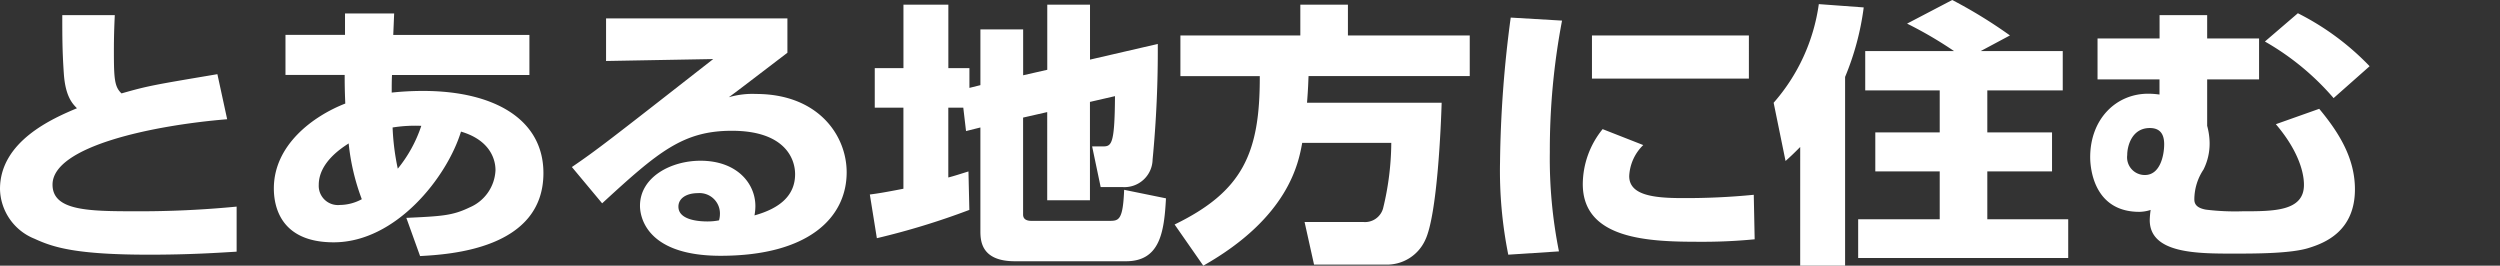 <svg xmlns="http://www.w3.org/2000/svg" xmlns:xlink="http://www.w3.org/1999/xlink" width="278.391" height="29.584" viewBox="0 0 278.391 29.584"><rect x="0" y="0" width="278.391" height="29.584" fill="#333333" stroke="none"/><defs><clipPath id="a"><rect width="278.391" height="29.584" fill="none"/></clipPath></defs><g clip-path="url(#a)"><path d="M12.783,1.683c-.068,1.437-.1,2.509-.1,4.008,0,3.09.068,3.977.85,4.711,2.992-.857,3.6-.948,10.675-2.142l1.088,5.018c-8.227.673-19.446,3-19.446,7.281,0,2.907,3.977,2.968,9.247,2.968a111.926,111.926,0,0,0,11.253-.52v5.017c-2.04.123-5.2.337-9.723.337-8.125,0-10.675-.8-12.783-1.775A6.1,6.1,0,0,1,0,21.049c0-5.354,5.95-7.893,8.568-8.995-.476-.489-1.292-1.285-1.462-3.886-.17-2.477-.17-4.16-.17-6.485Z" fill="#fff"/><path d="M38.419,1.5h5.473l-.1,2.387H58.953V8.352h-15.3c-.034.582-.034,1.347-.034,1.958a32.9,32.9,0,0,1,3.5-.184c7.853,0,13.395,3.121,13.395,9.149,0,8.473-10.471,9.055-13.735,9.239l-1.53-4.253c3.944-.184,5.134-.245,7.038-1.162a4.722,4.722,0,0,0,2.889-4.131c0-.428,0-3.182-3.842-4.313-1.529,5.017-7.207,12.329-14.176,12.329-6.017,0-6.663-4.13-6.663-6,0-4.834,4.351-8.046,7.955-9.454-.068-1.59-.068-2.508-.068-3.182H31.79V3.886h6.629Zm.408,14.471c-.748.489-3.332,2.111-3.332,4.62a2.137,2.137,0,0,0,2.346,2.234,5.214,5.214,0,0,0,2.448-.643,24.546,24.546,0,0,1-1.462-6.211m8.091-1.958a15.968,15.968,0,0,0-3.2.184,26.82,26.82,0,0,0,.578,4.588,15.037,15.037,0,0,0,2.618-4.772" fill="#fff"/><path d="M87.683,2.05V5.874c-5.133,3.916-5.439,4.16-6.527,4.956a9.337,9.337,0,0,1,3.026-.367c6.935,0,10.1,4.62,10.1,8.72,0,5.047-4.249,9.3-14.04,9.3-8.805,0-8.975-4.924-8.975-5.567,0-3.213,3.468-5.018,6.731-5.018,4.08,0,6.119,2.539,6.119,5.048a5.794,5.794,0,0,1-.1,1.04c2.89-.8,4.522-2.263,4.522-4.589,0-1.866-1.292-4.834-7.037-4.834-5.44,0-8.193,2.326-14.449,8.078L63.682,18.6c2.787-1.9,4.079-2.907,15.74-12.024l-11.933.215V2.05ZM80.17,23.832a2.272,2.272,0,0,0-2.448-2.324c-1.292,0-2.176.581-2.176,1.5,0,1.559,2.448,1.651,3.23,1.651a6.592,6.592,0,0,0,1.292-.122,2.519,2.519,0,0,0,.1-.7" fill="#fff"/><path d="M107.269,11.993H105.6v7.771c.714-.184,1.156-.337,2.244-.673l.1,4.283a83.138,83.138,0,0,1-10.3,3.15l-.782-4.864c.918-.122,1.53-.214,3.739-.643V11.993H97.41V7.587h3.195V.519h5V7.587h2.346v2.2l1.224-.306V3.273h4.759v5.11l2.686-.613V.519h4.759v6.12l7.548-1.745a127.025,127.025,0,0,1-.578,12.881,3.13,3.13,0,0,1-3.3,3.059h-2.482l-.951-4.528H122.7c1.053,0,1.427,0,1.461-5.6l-2.788.642V22.3h-4.759V12.482l-2.686.612v10.8c0,.337.17.7.918.7h8.635c1.088,0,1.564,0,1.7-3.457l4.658.949c-.2,3.793-.68,7.006-4.454,7.006H113.014c-3.671,0-3.841-2.172-3.841-3.335V14.195l-1.6.4Z" fill="#fff"/><path d="M145.009,15.909c-.408,2.232-1.5,8.29-11.015,13.675L130.8,25c7.547-3.671,9.519-7.894,9.485-16.521h-8.839V3.946H144.8V.519h5.3V3.946h13.565V8.474h-17.95c-.034.673-.034,1.254-.17,2.968h14.992c-.068,2.386-.476,12.513-1.835,15.3a4.676,4.676,0,0,1-4.386,2.723h-7.989l-1.054-4.742h6.561a2.089,2.089,0,0,0,2.176-1.5,31.434,31.434,0,0,0,.918-7.312Z" fill="#fff"/><path d="M173.943,2.294a76.945,76.945,0,0,0-1.36,14.655A52.429,52.429,0,0,0,173.6,27.993l-5.644.367a47.388,47.388,0,0,1-.918-10.31,129.555,129.555,0,0,1,1.19-16.092Zm9.044,13.859a5.144,5.144,0,0,0-1.564,3.457c0,2.081,2.583,2.448,5.881,2.448a77.208,77.208,0,0,0,7.989-.367l.1,4.956a59.879,59.879,0,0,1-6.187.276c-5.576,0-12.953-.245-12.953-6.425a9.788,9.788,0,0,1,2.21-6.119Zm11.763-7.4H177.275v-4.8H194.75Z" fill="#fff"/><path d="M200.464,16.367c-.816.826-1.122,1.1-1.632,1.56l-1.326-6.485A21.017,21.017,0,0,0,202.537.459l5,.367a30.079,30.079,0,0,1-2.074,7.74V29.584h-5ZM217.6,5.69a44.422,44.422,0,0,0-5.235-3.06L217.394,0a53.515,53.515,0,0,1,6.426,3.946L220.556,5.69H229.7v4.375h-8.4v4.681h7.207V19.09H221.3v5.324h9.009v4.313h-23.39V24.414H216V19.09h-7.173V14.746H216V10.065h-8.295V5.69Z" fill="#fff"/><path d="M240.482,4.283v-2.6h5.3v2.6h5.78V8.842h-5.78v5.17a7.586,7.586,0,0,1,.272,1.866,6.429,6.429,0,0,1-.679,3,6.034,6.034,0,0,0-1.021,3.305c0,.4.1.948,1.292,1.162a26.615,26.615,0,0,0,4.08.183c3.468,0,6.833,0,6.833-2.936,0-.459,0-3.09-3.128-6.762l4.828-1.713c2.244,2.693,3.978,5.537,3.978,8.964,0,4.651-3.332,5.966-5.1,6.517-1.971.642-5.983.642-8.4.642-4.079,0-9.349,0-9.349-3.732a9.15,9.15,0,0,1,.1-1.132,4.259,4.259,0,0,1-1.258.214c-5.031,0-5.474-4.772-5.474-6.088,0-4.223,2.856-7.067,6.46-7.067a9.33,9.33,0,0,1,1.258.092V8.842h-6.9V4.283Zm-3.6,12.972a1.966,1.966,0,0,0,1.971,2.233c1.7,0,2.142-2.2,2.142-3.426,0-.979-.34-1.805-1.6-1.805-2.006,0-2.515,2.019-2.515,3m22.981-6.333a29.008,29.008,0,0,0-7.649-6.3l3.671-3.15a29.311,29.311,0,0,1,7.99,5.9Z" fill="#fff"/></g></svg>